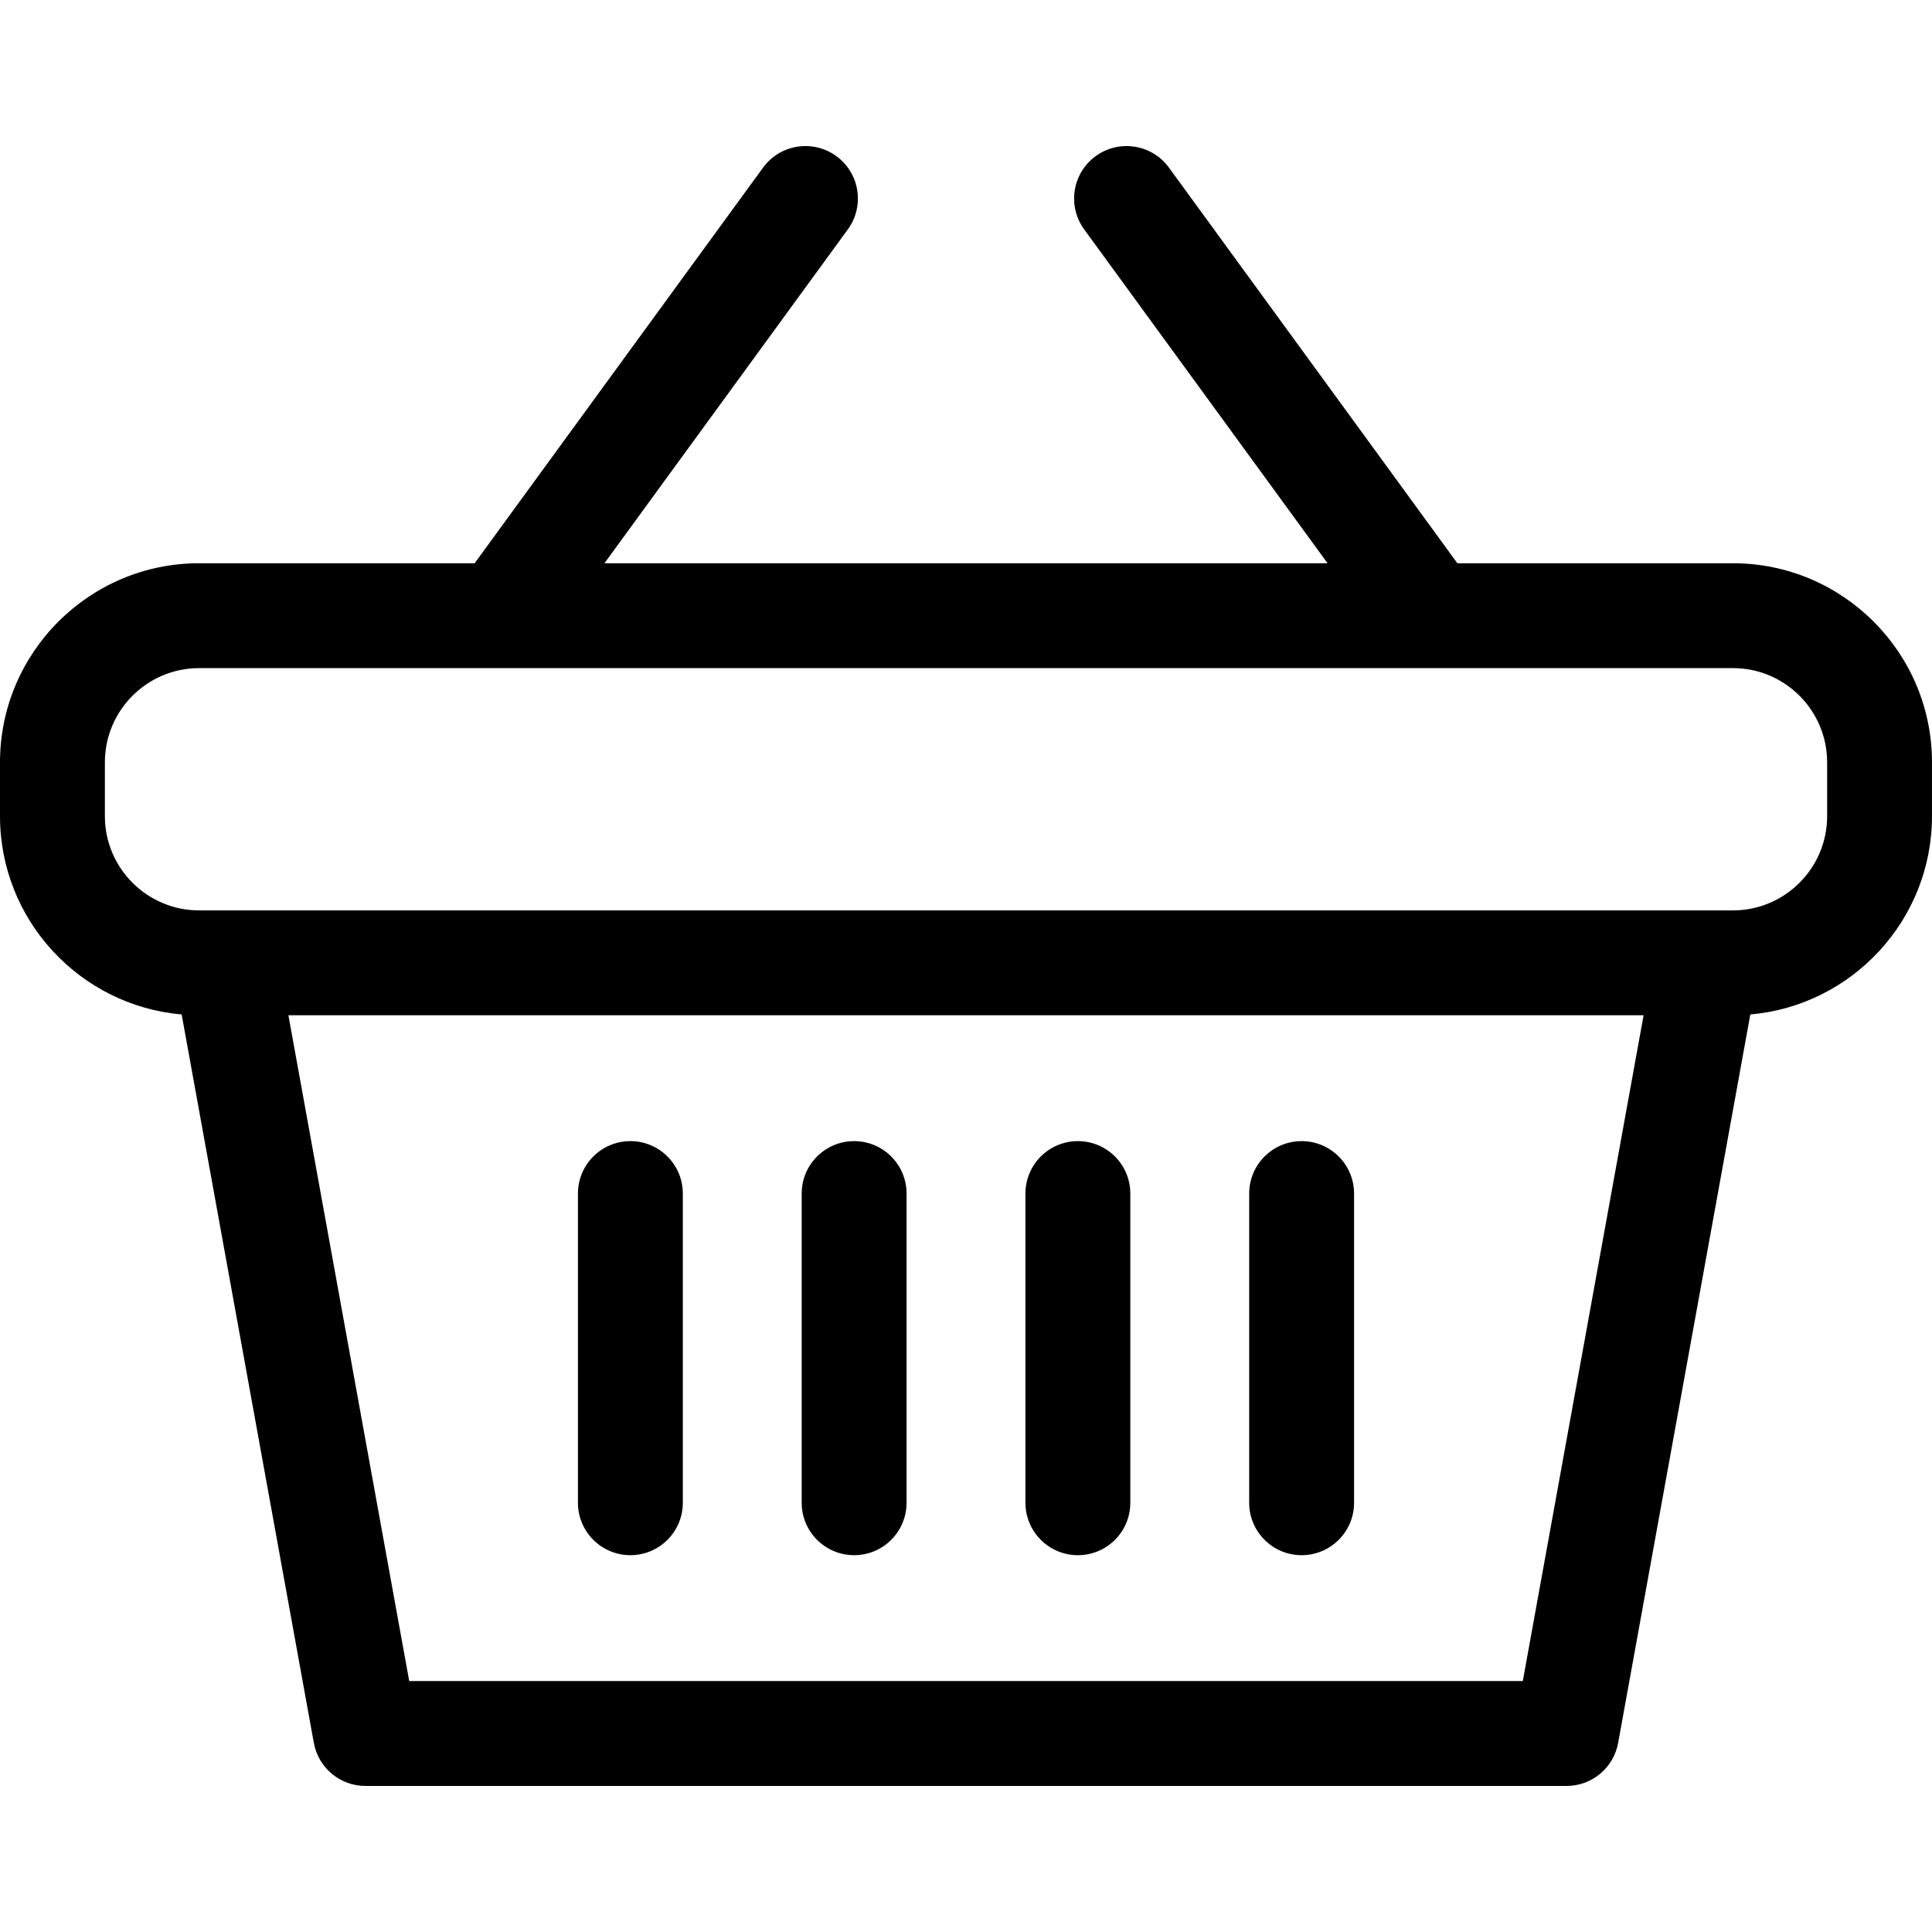 <?xml version="1.0" encoding="iso-8859-1"?>
<!-- Uploaded to: SVG Repo, www.svgrepo.com, Generator: SVG Repo Mixer Tools -->
<svg fill="#000000" height="800px" width="800px" version="1.1" id="Layer_1" xmlns="http://www.w3.org/2000/svg" xmlns:xlink="http://www.w3.org/1999/xlink" 
	 viewBox="0 0 301.179 301.179" xml:space="preserve">
<g>
	<g>
		<g>
			<path d="M270.148,87.804h-42.96l-44.962-61.675c-2.66-3.647-7.774-4.449-11.422-1.79c-3.649,2.66-4.451,7.774-1.791,11.422
				l37.941,52.044H94.226l37.942-52.044c2.66-3.648,1.858-8.763-1.791-11.422c-3.647-2.657-8.762-1.86-11.422,1.79L73.992,87.804
				H31.033C13.92,87.804,0,101.726,0,118.838v8.4c0,16.197,12.474,29.527,28.319,30.907l20.604,113.55
				c0.705,3.888,4.092,6.716,8.044,6.716h187.243c3.952,0,7.338-2.827,8.044-6.716l20.603-113.55
				c15.845-1.38,28.32-14.71,28.32-30.907v-8.4C301.181,101.726,287.26,87.804,270.148,87.804z M237.387,262.059H63.793
				L44.96,158.27H256.22L237.387,262.059z M284.831,127.237c0,8.096-6.587,14.683-14.683,14.683c-6.336,0-224.826,0-239.114,0
				c-8.096,0-14.683-6.587-14.683-14.683v-8.4c0-8.097,6.587-14.683,14.683-14.683c9.175,0,228.175,0,239.114,0
				c8.096,0,14.683,6.587,14.683,14.683V127.237z"/>
			<path d="M98.27,242.438c4.516,0,8.175-3.66,8.175-8.175v-48.198c0-4.515-3.659-8.175-8.175-8.175s-8.175,3.66-8.175,8.175v48.198
				C90.095,238.778,93.755,242.438,98.27,242.438z"/>
			<path d="M133.15,242.438c4.516,0,8.175-3.66,8.175-8.175v-48.198c0-4.515-3.659-8.175-8.175-8.175s-8.175,3.66-8.175,8.175
				v48.198C124.975,238.778,128.635,242.438,133.15,242.438z"/>
			<path d="M168.03,242.438c4.516,0,8.175-3.66,8.175-8.175v-48.198c0-4.515-3.659-8.175-8.175-8.175s-8.175,3.66-8.175,8.175
				v48.198C159.855,238.778,163.515,242.438,168.03,242.438z"/>
			<path d="M202.91,242.438c4.516,0,8.175-3.66,8.175-8.175v-48.198c0-4.515-3.659-8.175-8.175-8.175s-8.175,3.66-8.175,8.175
				v48.198C194.735,238.778,198.395,242.438,202.91,242.438z"/>
		</g>
	</g>
</g>
</svg>